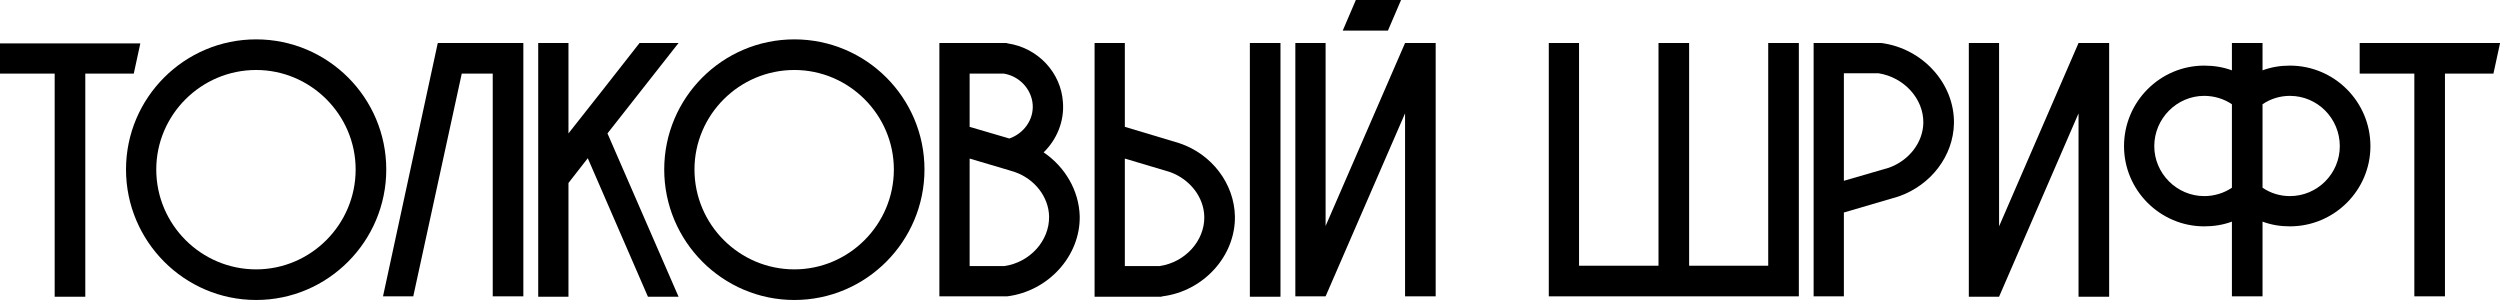 <svg width="682" height="82" viewBox="0 0 682 82" fill="none" xmlns="http://www.w3.org/2000/svg">
<path d="M0 11.833V20.086H14.915V80.942H23.268V20.086H36.493C37.09 17.302 37.687 14.617 38.283 11.833H0Z" fill="black"/>
<path d="M105.373 46.238C105.373 26.649 89.463 10.739 69.874 10.739C50.285 10.739 34.376 26.649 34.376 46.238C34.376 65.827 50.285 81.836 69.874 81.836C89.463 81.836 105.373 65.827 105.373 46.238ZM97.021 46.238C97.021 61.253 84.79 73.484 69.874 73.484C54.859 73.484 42.629 61.253 42.629 46.238C42.629 31.323 54.859 19.092 69.874 19.092C84.79 19.092 97.021 31.323 97.021 46.238Z" fill="black"/>
<path d="M119.501 11.733L119.402 11.833L104.486 80.842H112.739L125.965 20.086H134.417V80.842H142.769V11.733H119.501Z" fill="black"/>
<path d="M185.108 11.733H174.468C168.005 19.987 161.541 28.24 155.078 36.394V11.733H146.825V80.942H155.078V49.917L160.348 43.156L176.755 80.942H185.108L165.718 36.394C172.181 28.141 178.644 19.987 185.108 11.733Z" fill="black"/>
<path d="M252.198 46.238C252.198 26.649 236.288 10.739 216.699 10.739C197.11 10.739 181.2 26.649 181.2 46.238C181.2 65.827 197.11 81.836 216.699 81.836C236.288 81.836 252.198 65.827 252.198 46.238ZM243.845 46.238C243.845 61.253 231.615 73.484 216.699 73.484C201.684 73.484 189.453 61.253 189.453 46.238C189.453 31.323 201.684 19.092 216.699 19.092C231.615 19.092 243.845 31.323 243.845 46.238Z" fill="black"/>
<path d="M284.702 41.565C288.282 38.084 290.37 33.112 289.972 27.942C289.475 19.788 283.111 13.026 274.858 11.833L274.56 11.733H256.263V80.842H274.46H274.758C285.995 79.45 294.745 69.805 294.546 58.966C294.347 52.005 290.569 45.542 284.702 41.565ZM264.516 20.086H273.864C278.139 20.782 281.421 24.362 281.719 28.538C282.017 32.615 279.333 36.394 275.355 37.786L264.516 34.604V20.086ZM273.963 72.589H264.516V43.255L275.256 46.437L276.847 46.934C282.316 48.823 286.094 53.795 286.194 59.065C286.293 65.728 280.924 71.594 273.963 72.589Z" fill="black"/>
<path d="M336.885 58.966C336.686 50.116 330.62 42.062 321.77 39.079L306.855 34.604V11.733H298.601V80.942H316.798L317.097 80.842C328.333 79.45 337.084 69.805 336.885 58.966ZM328.532 59.165C328.631 65.728 323.262 71.594 316.301 72.589H306.855V43.255L319.185 46.934C324.654 48.923 328.433 53.795 328.532 59.165ZM349.314 11.733H340.962V80.942H349.314V11.733Z" fill="black"/>
<path d="M383.3 11.733L361.623 61.651V11.733H353.369V80.842H361.623L383.3 30.925V80.842H391.653V11.733H383.3ZM369.876 0L366.296 8.353H378.626L382.206 0H369.876Z" fill="black"/>
<path d="M482.37 11.733V72.489H460.792V11.733H452.439V72.489H430.762V11.733H422.509V80.842H490.723V11.733H482.37Z" fill="black"/>
<path d="M513.251 11.733H512.953H494.756V80.842H503.009V57.972L517.925 53.596C526.775 50.514 532.84 42.559 533.039 33.709C533.238 22.771 524.488 13.225 513.251 11.733ZM515.339 45.741L503.009 49.321V19.987H512.456C519.416 21.081 524.786 26.947 524.686 33.51C524.587 38.88 520.808 43.752 515.339 45.741Z" fill="black"/>
<path d="M567.025 11.733L545.348 61.75V11.733H537.094V80.942H545.348L567.025 30.925V80.942H575.377V11.733H567.025Z" fill="black"/>
<path d="M624.676 17.899C622.091 17.899 619.605 18.296 617.218 19.191V11.733H608.866V19.191C606.479 18.296 603.894 17.899 601.309 17.899C589.277 17.899 579.433 27.743 579.433 39.874C579.433 51.906 589.277 61.75 601.309 61.75C603.894 61.75 606.479 61.352 608.866 60.458V80.842H617.218V60.458C619.605 61.352 622.091 61.75 624.676 61.75C636.808 61.75 646.652 51.906 646.652 39.874C646.652 27.743 636.808 17.899 624.676 17.899ZM601.309 53.497C593.851 53.497 587.686 47.332 587.686 39.874C587.686 32.317 593.851 26.152 601.309 26.152C603.993 26.152 606.678 26.947 608.866 28.439V51.21C606.678 52.702 603.993 53.497 601.309 53.497ZM624.676 53.497C621.991 53.497 619.406 52.702 617.218 51.21V28.439C619.406 26.947 621.991 26.152 624.676 26.152C632.233 26.152 638.299 32.317 638.299 39.874C638.299 47.332 632.233 53.497 624.676 53.497Z" fill="black"/>
<path d="M643.717 11.733V20.086H658.632V80.842H666.985V20.086H680.21C680.807 17.302 681.403 14.518 682 11.833V11.733H643.717Z" fill="black"/>
</svg>
